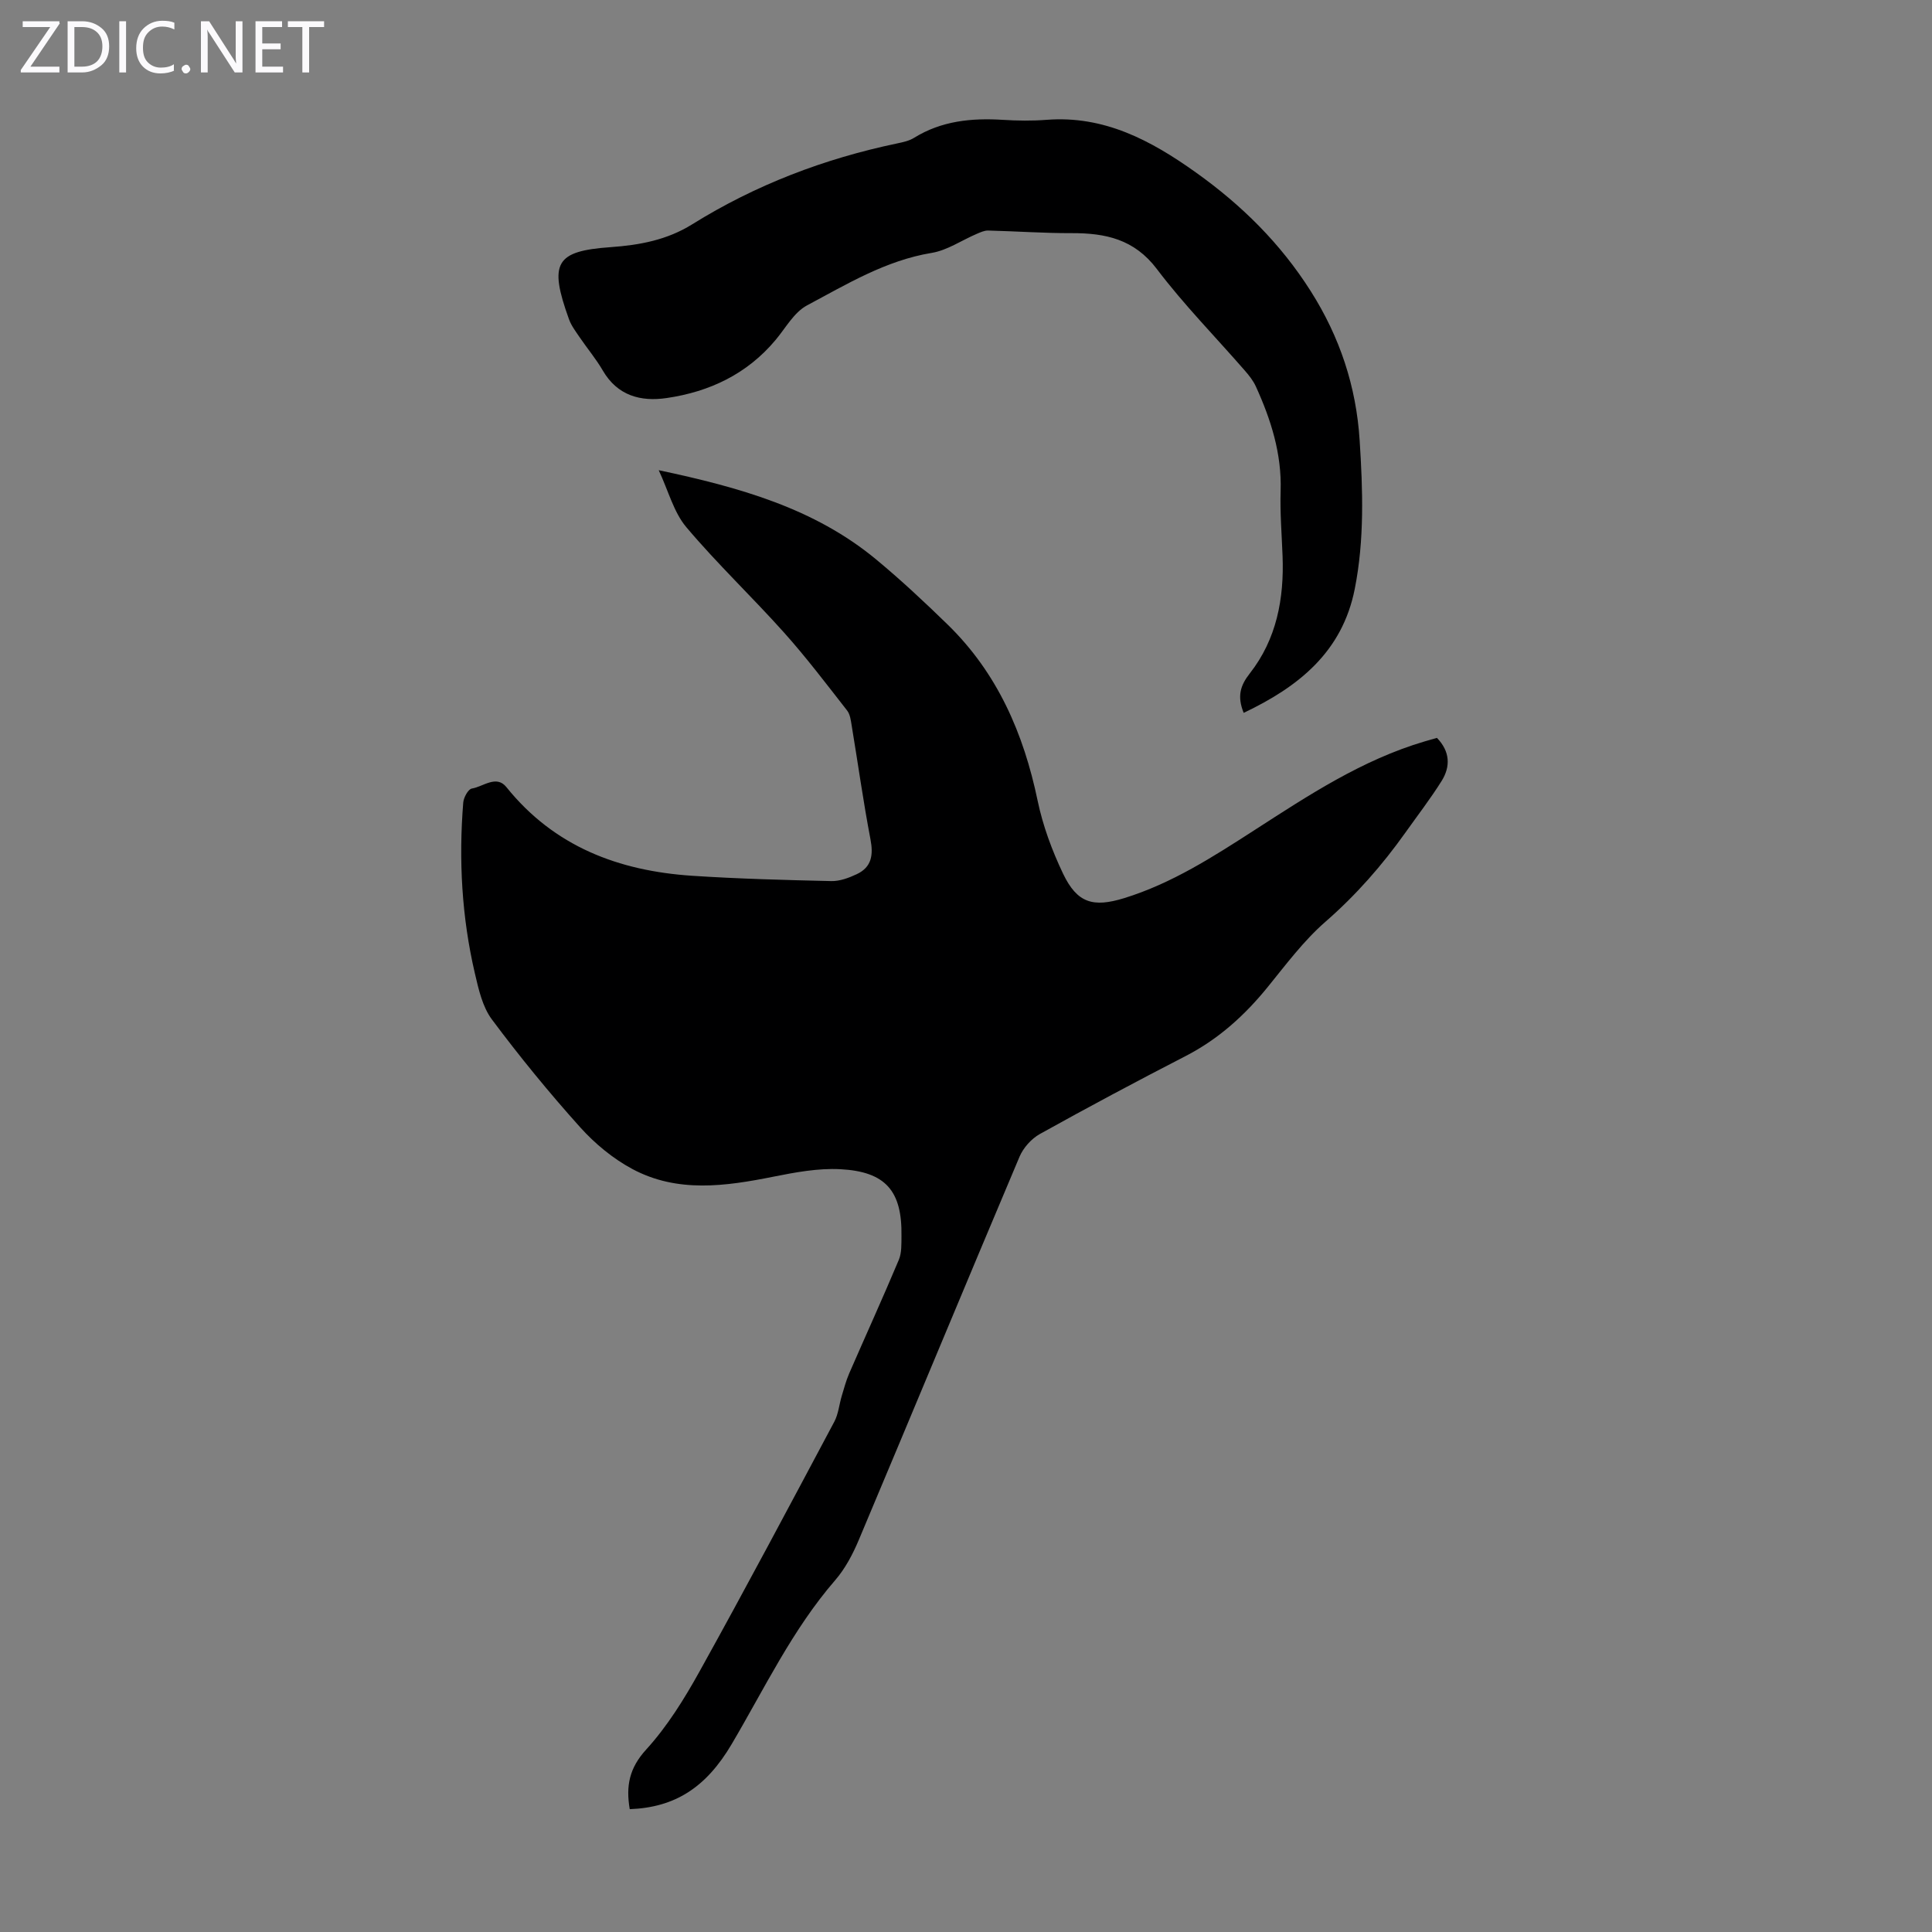 <svg enable-background="new 0 0 400 400" viewBox="0 0 400 400" xmlns="http://www.w3.org/2000/svg"><rect x="0" y="0" width="400" height="400" fill="#808080" stroke="none"/><g fill="#fbfafc"><path d="m12.4 4.8-6.1 9h6v1.2h-8v-.5l6.1-8.9h-5.7v-1.2h7.6v.4z"/><path d="m14 15v-10.6h3c1.6 0 2.9.5 4 1.4s1.6 2.2 1.6 3.8-.5 3-1.6 3.9-2.4 1.5-4 1.5zm1.4-9.4v8.2h1.6c1.3 0 2.4-.4 3.1-1.1s1.1-1.8 1.1-3.1-.4-2.3-1.2-3-1.8-1-3.1-1z"/><path d="m26.1 4.4v10.6h-1.4v-10.6z"/><path d="m36.1 14.6c-.8.4-1.8.6-2.9.6-1.5 0-2.7-.5-3.6-1.4s-1.4-2.2-1.4-3.8c0-1.7.5-3.1 1.5-4.1s2.3-1.6 3.9-1.6c1 0 1.8.1 2.5.4v1.4c-.8-.4-1.6-.6-2.5-.6-1.2 0-2.1.4-2.9 1.2s-1.1 1.8-1.1 3.2c0 1.3.3 2.3 1 3s1.6 1.1 2.7 1.1c1 0 2-.2 2.7-.7v1.3z"/><path d="m37.6 14.3c0-.2.1-.5.3-.6s.4-.3.6-.3c.3 0 .5.1.6.3s.3.4.3.6-.1.4-.3.6-.4.3-.6.3c-.3 0-.5-.1-.6-.3s-.3-.4-.3-.6z"/><path d="m50.2 15h-1.6l-5.3-8.2c-.2-.2-.3-.5-.4-.7 0 .2.1.7.1 1.5v7.4h-1.4v-10.6h1.7l5.2 8.1c.2.4.4.6.4.7 0-.3-.1-.8-.1-1.5v-7.3h1.4z"/><path d="m58.6 15h-5.7v-10.6h5.5v1.2h-4.1v3.4h3.8v1.2h-3.8v3.6h4.3z"/><path d="m67.1 5.6h-3.1v9.4h-1.4v-9.4h-3v-1.2h7.5z"/></g><path d="m130.38 374.57c-.82-4.82-.09-8.51 3.39-12.33 4.39-4.81 7.93-10.54 11.11-16.27 9.49-17.09 18.66-34.36 27.85-51.61.85-1.6 1.01-3.55 1.54-5.33.47-1.56.89-3.15 1.53-4.64 3.42-7.86 6.97-15.65 10.29-23.55.62-1.48.53-3.3.55-4.97.14-9.27-3.25-13.31-12.67-13.8-4.6-.24-9.33.65-13.89 1.56-9.9 1.98-19.82 3.39-29.14-1.59-4.02-2.15-7.78-5.26-10.84-8.67-6.42-7.15-12.53-14.62-18.27-22.32-1.95-2.62-2.75-6.26-3.52-9.56-2.71-11.63-3.36-23.45-2.4-35.34.09-1.05 1.03-2.77 1.78-2.89 2.35-.38 5.07-2.89 7.15-.3 9.91 12.33 23.26 17.35 38.46 18.36 9.58.63 19.19.88 28.8 1.1 1.76.04 3.64-.66 5.28-1.43 3.1-1.46 3.46-3.98 2.84-7.23-1.49-7.79-2.58-15.66-3.88-23.49-.18-1.09-.32-2.35-.95-3.16-4.26-5.45-8.45-10.99-13.06-16.14-6.62-7.4-13.85-14.25-20.24-21.83-2.6-3.08-3.68-7.45-5.71-11.79 16.75 3.55 32.18 7.87 44.96 18.43 5.16 4.27 10.07 8.86 14.87 13.54 10.29 10.03 15.72 22.53 18.62 36.45 1.08 5.19 2.98 10.32 5.27 15.12 2.92 6.1 6.22 7.04 12.65 5.06 9.85-3.04 18.41-8.56 26.96-14.07 11.19-7.22 22.3-14.56 35.25-18.38.85-.25 1.7-.49 2.54-.73 2.71 2.79 2.86 5.91.96 8.94-2.31 3.68-4.98 7.14-7.5 10.69-4.81 6.76-10.21 12.92-16.52 18.42-4.49 3.91-8.14 8.81-11.93 13.48-4.78 5.9-10.23 10.84-17.05 14.35-10.14 5.22-20.2 10.59-30.16 16.13-1.76.98-3.44 2.86-4.22 4.71-11.17 26.42-22.15 52.93-33.29 79.37-1.24 2.94-2.81 5.92-4.88 8.31-8.88 10.25-14.63 22.43-21.44 33.96-5.3 8.97-11.72 13.08-21.09 13.44z" fill="#000001"/><path d="m257.49 147.59c-1.38-3.42-.71-5.65 1.26-8.16 5.57-7.1 7.13-15.5 6.79-24.35-.17-4.47-.54-8.95-.4-13.42.25-7.72-2-14.77-5.12-21.63-.54-1.19-1.4-2.28-2.27-3.28-6.1-7.01-12.65-13.67-18.24-21.06-4.67-6.17-10.62-7.44-17.6-7.42-5.78.02-11.55-.4-17.33-.54-.78-.02-1.61.37-2.36.69-3.12 1.33-6.1 3.41-9.33 3.94-9.53 1.57-17.58 6.49-25.81 10.87-2.68 1.43-4.42 4.67-6.5 7.15-5.9 7.06-13.67 10.73-22.55 12.03-5.37.79-10.19-.47-13.23-5.7-1.4-2.41-3.22-4.57-4.79-6.88-.81-1.2-1.73-2.4-2.21-3.74-4.23-11.72-2.76-14.11 8.63-14.92 6.06-.43 11.7-1.5 16.87-4.72 13.13-8.18 27.35-13.6 42.46-16.76 1.19-.25 2.47-.52 3.48-1.15 5.68-3.52 11.89-4.13 18.36-3.73 3.01.19 6.06.23 9.06 0 11.93-.93 21.6 4.24 30.9 10.87 9.49 6.76 17.55 14.71 23.82 24.61 6.02 9.5 9.41 19.72 10.12 30.87.66 10.28 1.01 20.57-1.01 30.76-2.58 13.06-11.63 20.27-23 25.67z" fill="#000001"/></svg>